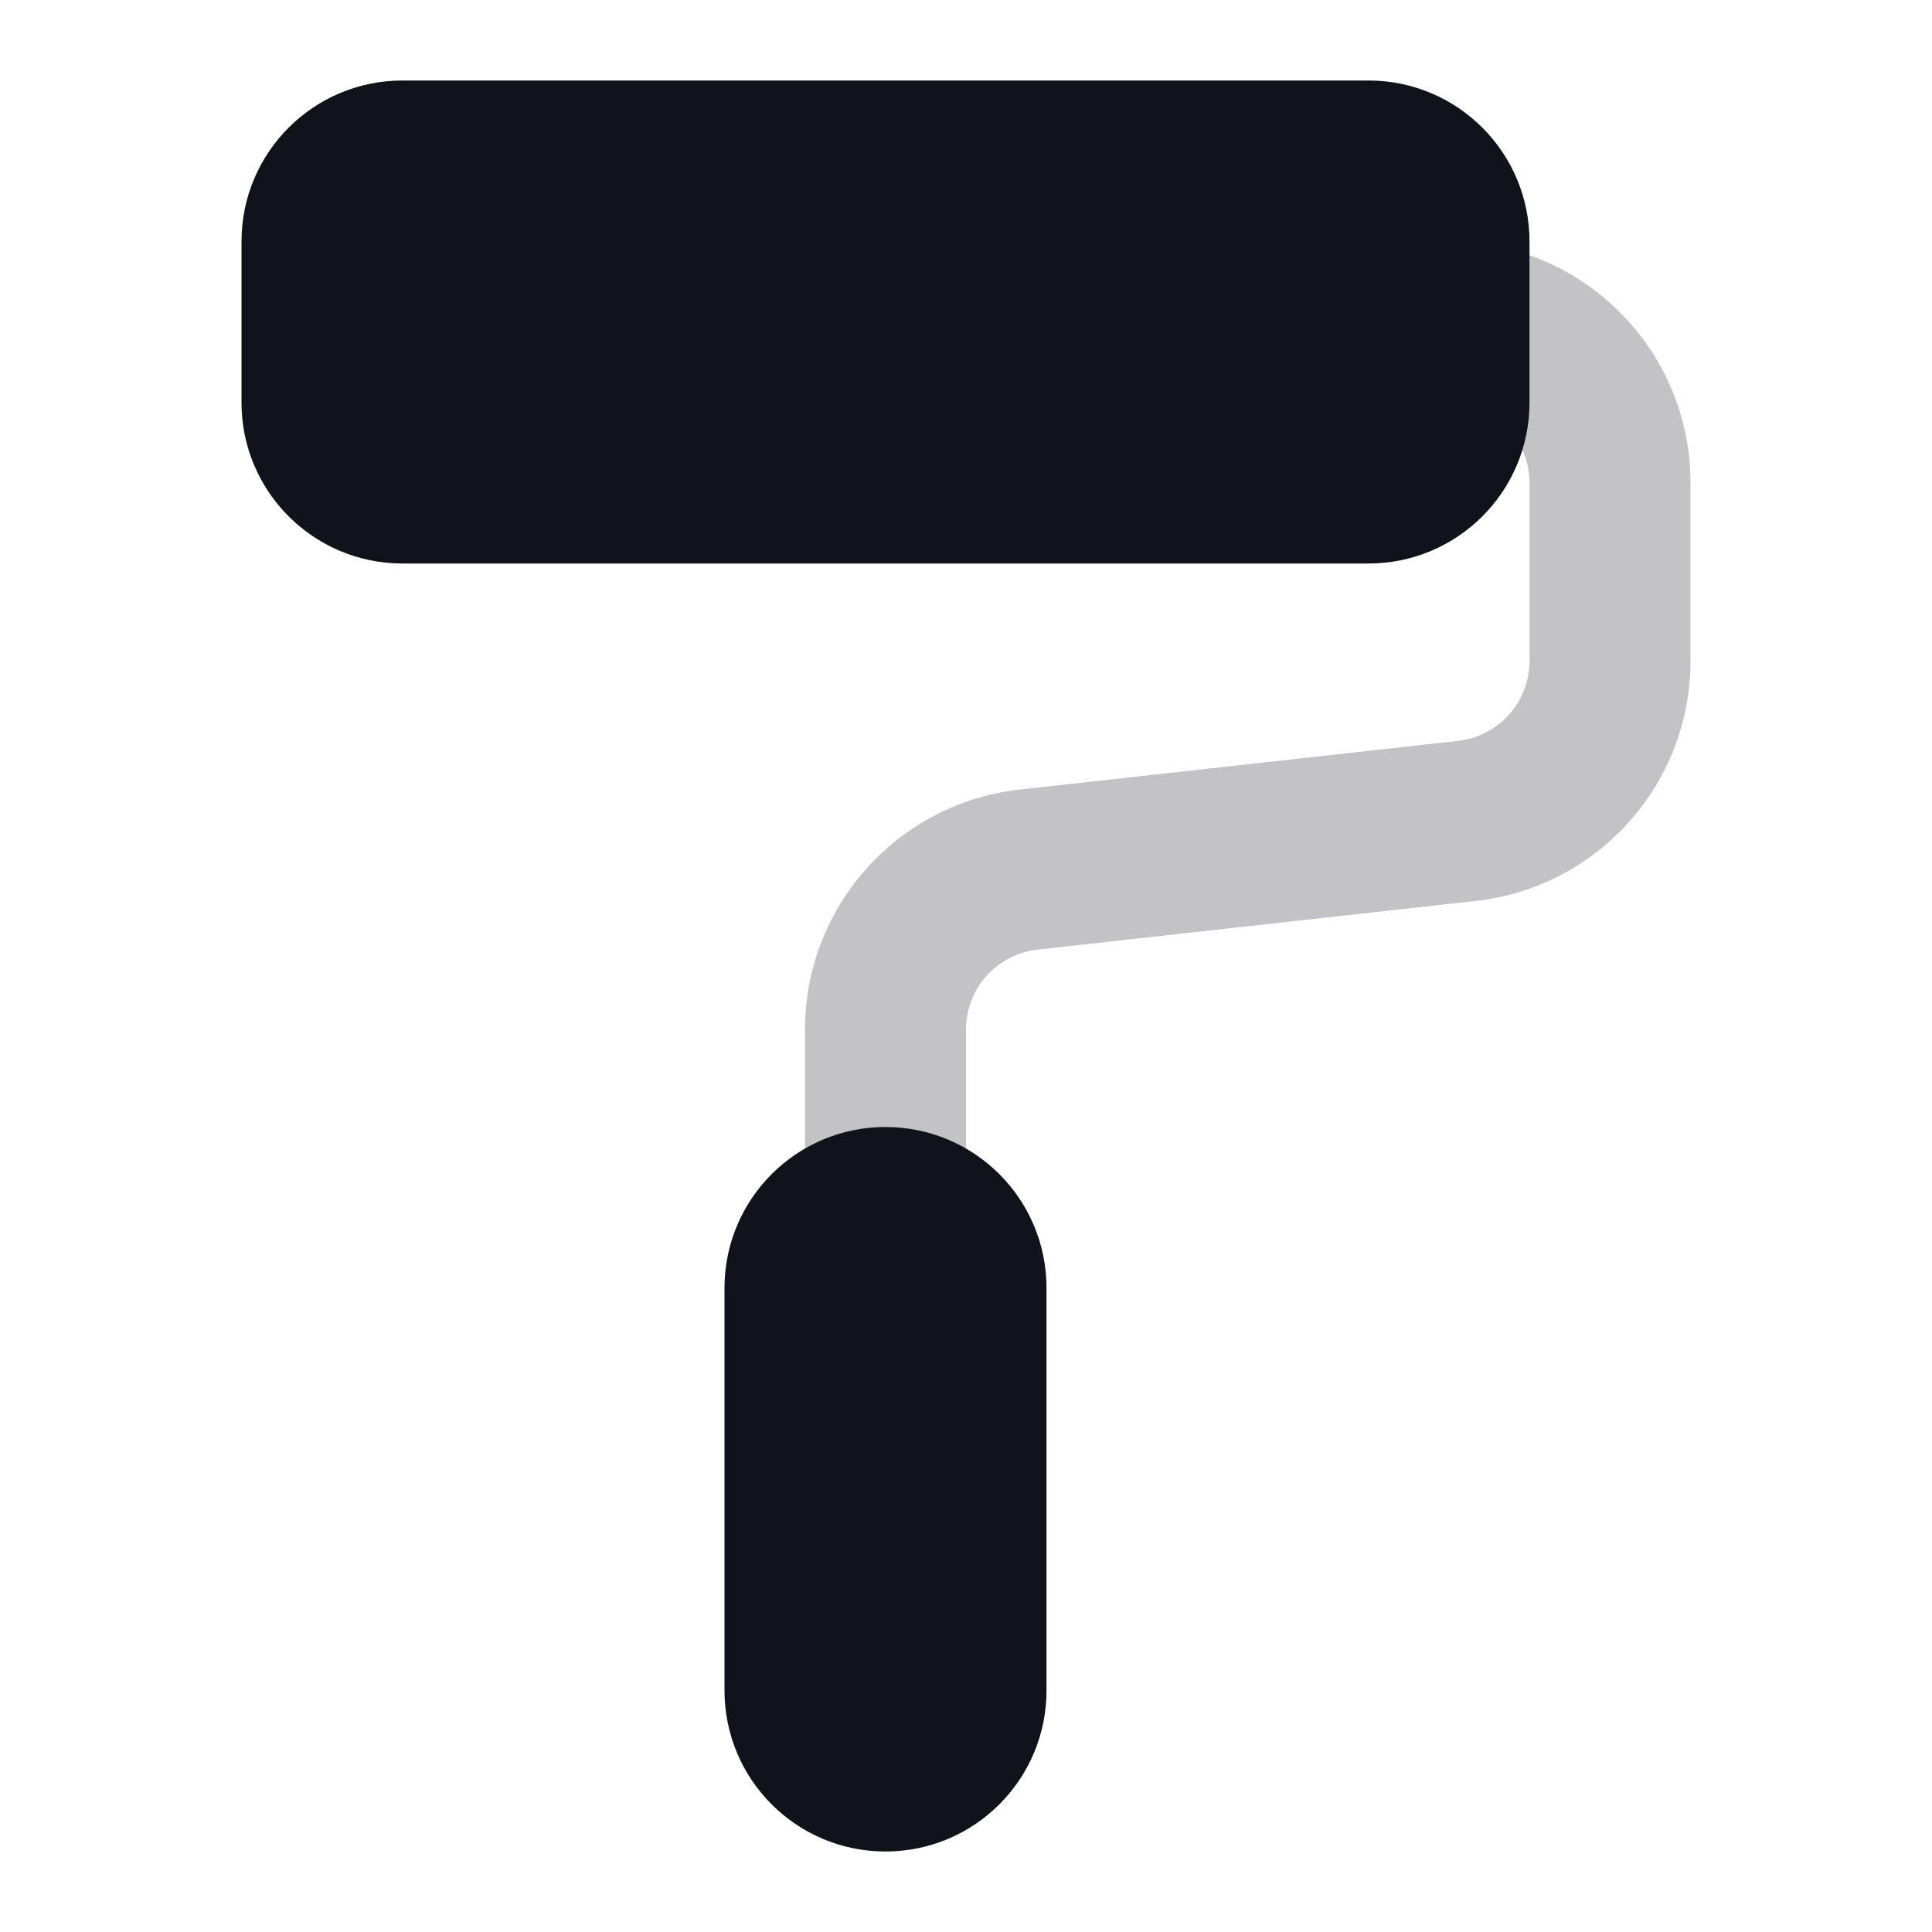 <svg width="24" height="24" viewBox="0 0 24 24" fill="none" xmlns="http://www.w3.org/2000/svg">
<path opacity="0.25" fill-rule="evenodd" clip-rule="evenodd" d="M16 4C16 3.448 16.448 3 17 3H18C19.657 3 21 4.343 21 6V8.21C21 9.739 19.851 11.023 18.331 11.192L12.89 11.796C12.383 11.852 12 12.28 12 12.79V15C12 15.552 11.552 16 11 16C10.448 16 10 15.552 10 15V12.79C10 11.261 11.149 9.977 12.669 9.808L18.11 9.204C18.617 9.148 19 8.719 19 8.21V6C19 5.448 18.552 5 18 5H17C16.448 5 16 4.552 16 4Z" fill="#12131A"/>
<path d="M9 16C9 14.895 9.895 14 11 14C12.105 14 13 14.895 13 16V21C13 22.105 12.105 23 11 23C9.895 23 9 22.105 9 21V16Z" fill="#12131A"/>
<path d="M3 3C3 1.895 3.895 1 5 1H17C18.105 1 19 1.895 19 3V5C19 6.105 18.105 7 17 7H5C3.895 7 3 6.105 3 5V3Z" fill="#12131A"/>
</svg>

